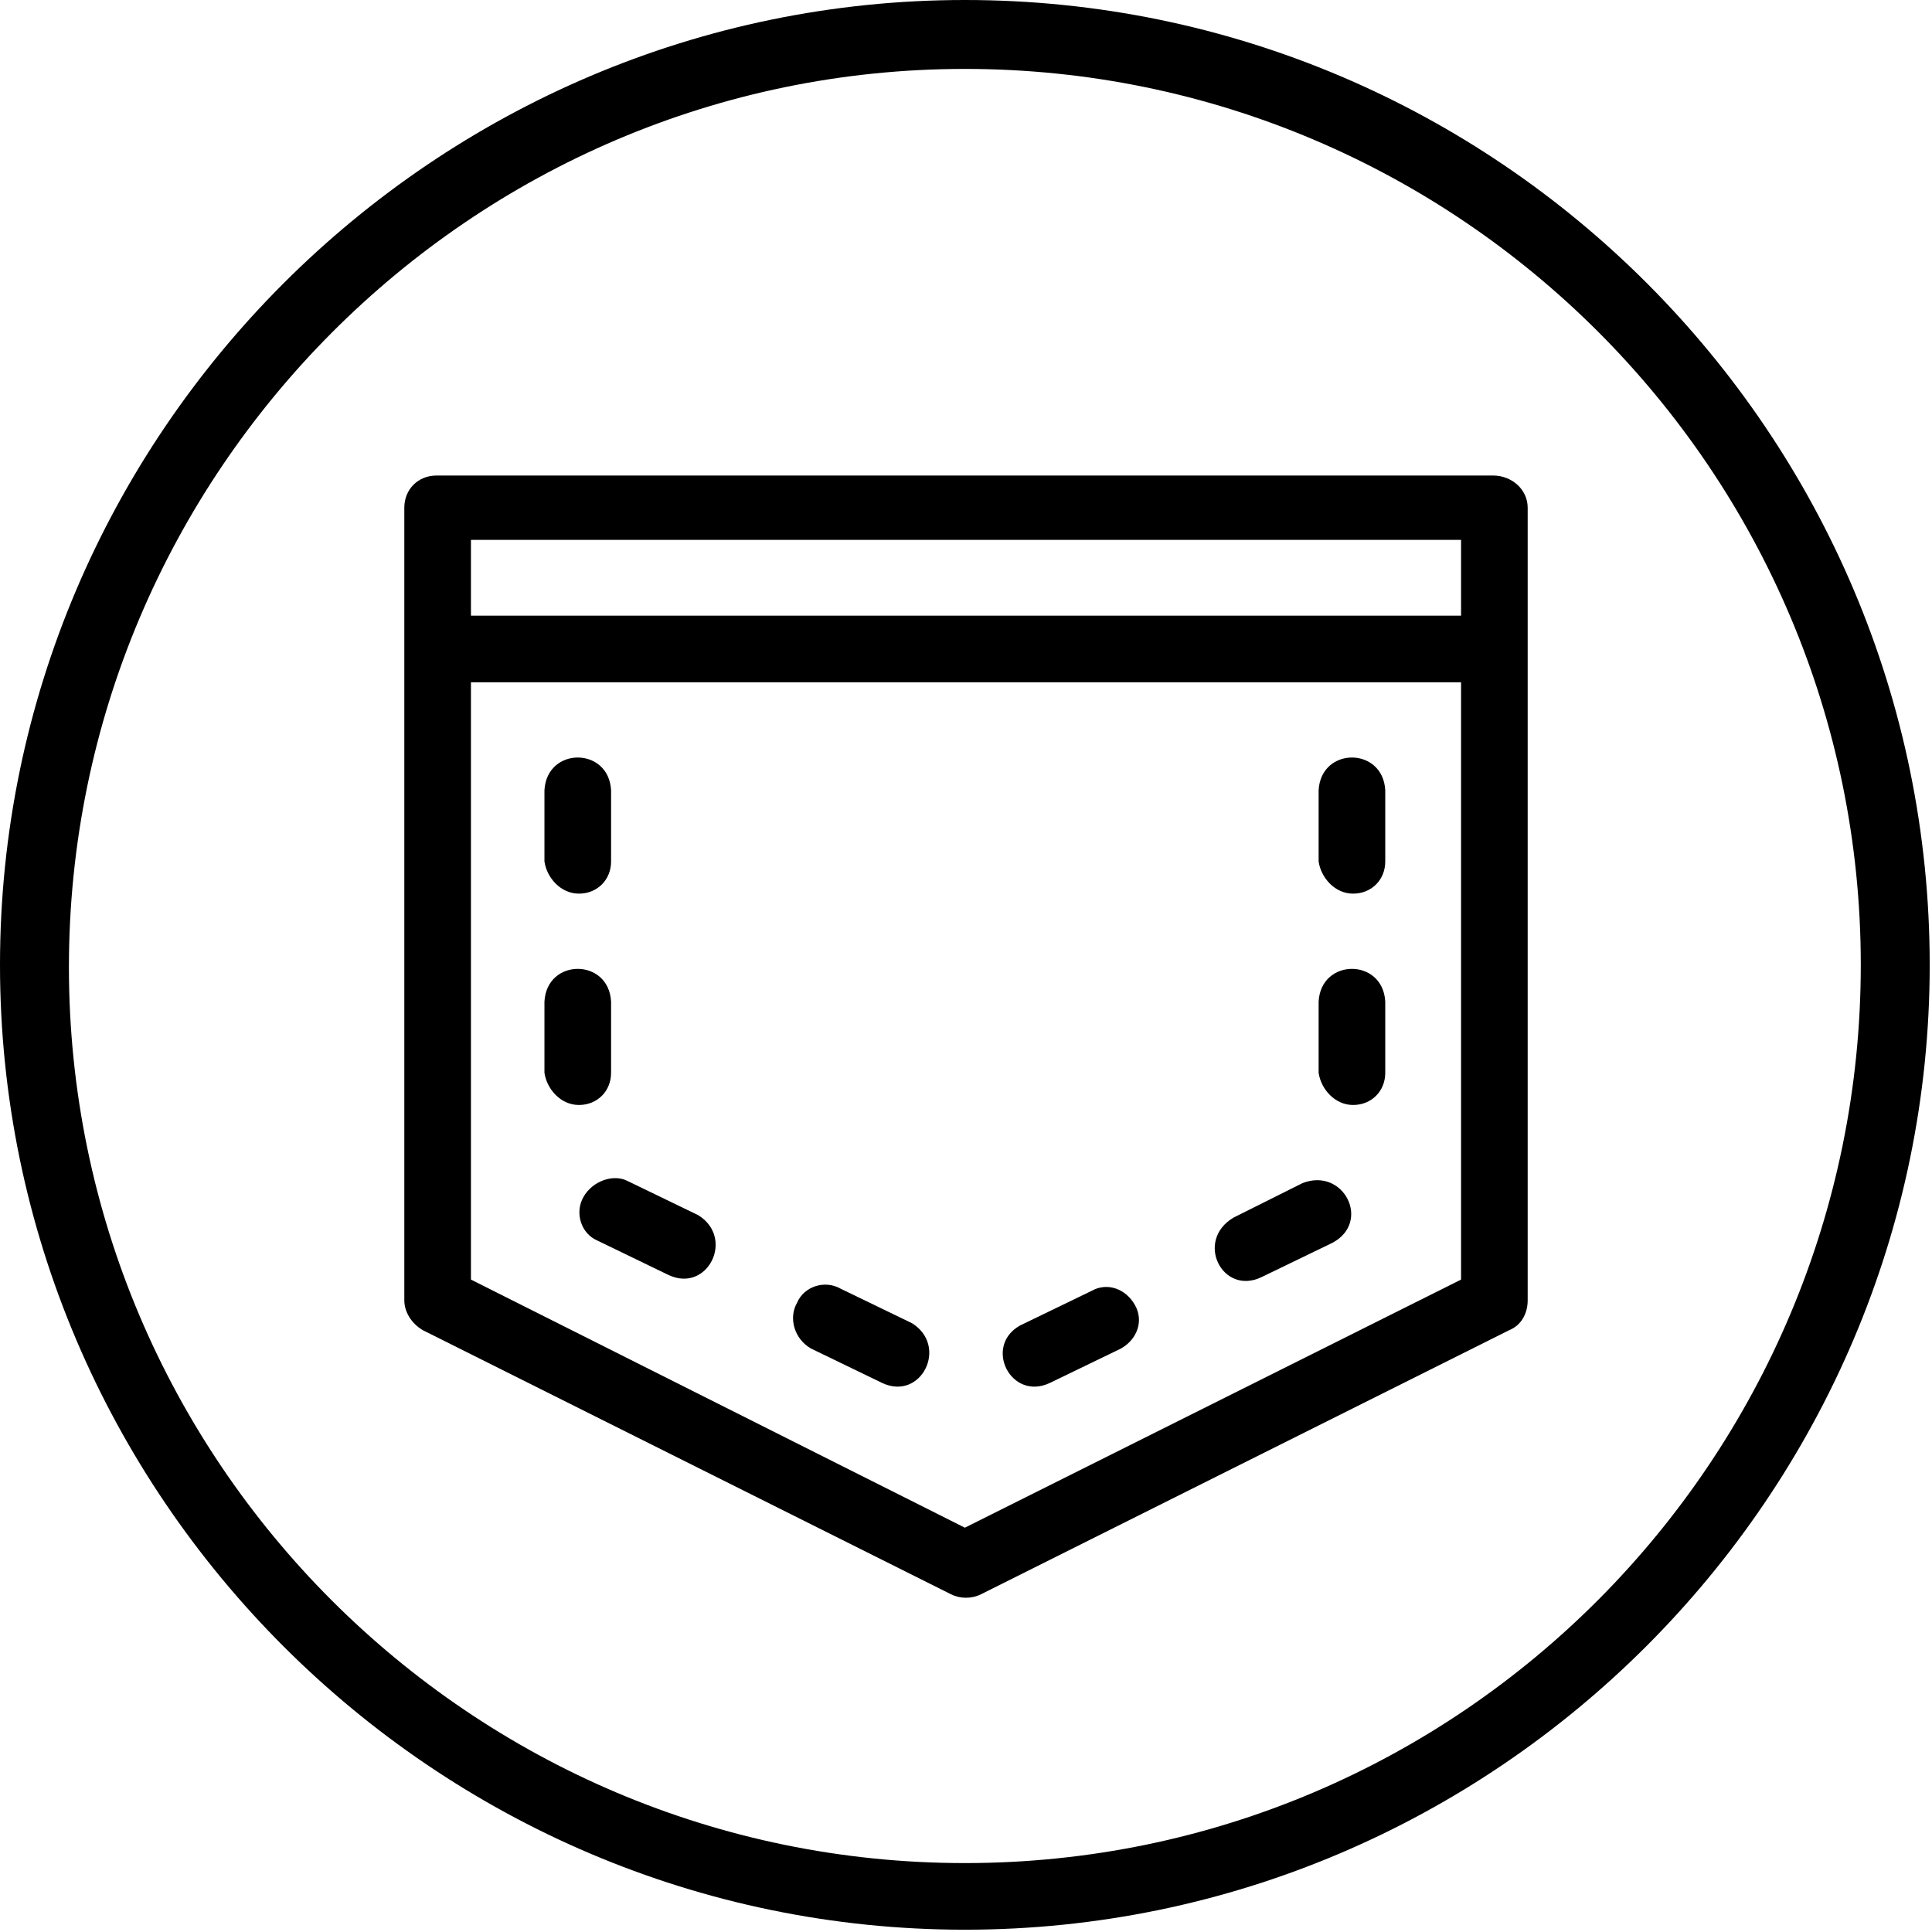 <?xml version="1.0" encoding="utf-8"?>
<!-- Generator: Adobe Illustrator 28.0.0, SVG Export Plug-In . SVG Version: 6.00 Build 0)  -->
<svg version="1.1" id="Layer_1" xmlns="http://www.w3.org/2000/svg" xmlns:xlink="http://www.w3.org/1999/xlink" x="0px" y="0px"
	 viewBox="0 0 84.1 84.1" style="enable-background:new 0 0 84.1 84.1;" xml:space="preserve">
<g>
	<path d="M42,0C18.9,0,0,18.9,0,42s18.9,42,42,42s42-18.9,42-42S65.2,0,42,0z M42,81.1c-21.5,0-39-17.5-39-39S20.5,3,42,3
		s39,17.5,39,39S63.6,81.1,42,81.1z"/>
</g>
<g>
	<path d="M65,20.7h-46c-0.8,0-1.4,0.6-1.4,1.4v34.5c0,0.5,0.3,1,0.8,1.3l23,11.5c0.4,0.2,0.9,0.2,1.3,0l23-11.5
		c0.5-0.2,0.8-0.7,0.8-1.3V22.1C66.5,21.3,65.8,20.7,65,20.7z M63.6,55.7L42,66.5L20.5,55.7v-26h43.1V55.7z M63.6,26.8H20.5v-3.3
		h43.1V26.8z"/>
	<path d="M35.3,58.7l3.1,1.5c1.7,0.8,2.9-1.6,1.3-2.6l-3.1-1.5c-0.7-0.4-1.6-0.1-1.9,0.6C34.3,57.4,34.6,58.3,35.3,58.7z"/>
	<path d="M45.7,60.2l3.1-1.5c0.7-0.4,1-1.2,0.6-1.9c-0.4-0.7-1.2-1-1.9-0.6l-3.1,1.5C42.8,58.6,44,61,45.7,60.2z"/>
	<path d="M25.4,52.1c-0.4,0.7-0.1,1.6,0.6,1.9l3.1,1.5c1.7,0.8,2.9-1.6,1.3-2.6l-3.1-1.5C26.7,51.1,25.8,51.4,25.4,52.1z"/>
	<path d="M54.9,55.6l3.1-1.5c1.7-0.9,0.5-3.3-1.3-2.6L53.7,53C52,54,53.2,56.4,54.9,55.6z"/>
	<path d="M25.2,48.1c0.8,0,1.4-0.6,1.4-1.4v-3.1c-0.1-1.9-2.8-1.9-2.9,0v3.1C23.8,47.4,24.4,48.1,25.2,48.1z"/>
	<path d="M58.9,48.1c0.8,0,1.4-0.6,1.4-1.4v-3.1c-0.1-1.9-2.8-1.9-2.9,0v3.1C57.5,47.4,58.1,48.1,58.9,48.1z"/>
	<path d="M25.2,38.9c0.8,0,1.4-0.6,1.4-1.4v-3.1c-0.1-1.9-2.8-1.9-2.9,0v3.1C23.8,38.2,24.4,38.9,25.2,38.9z"/>
	<path d="M58.9,38.9c0.8,0,1.4-0.6,1.4-1.4v-3.1c-0.1-1.9-2.8-1.9-2.9,0v3.1C57.5,38.2,58.1,38.9,58.9,38.9z"/>
</g>
</svg>
